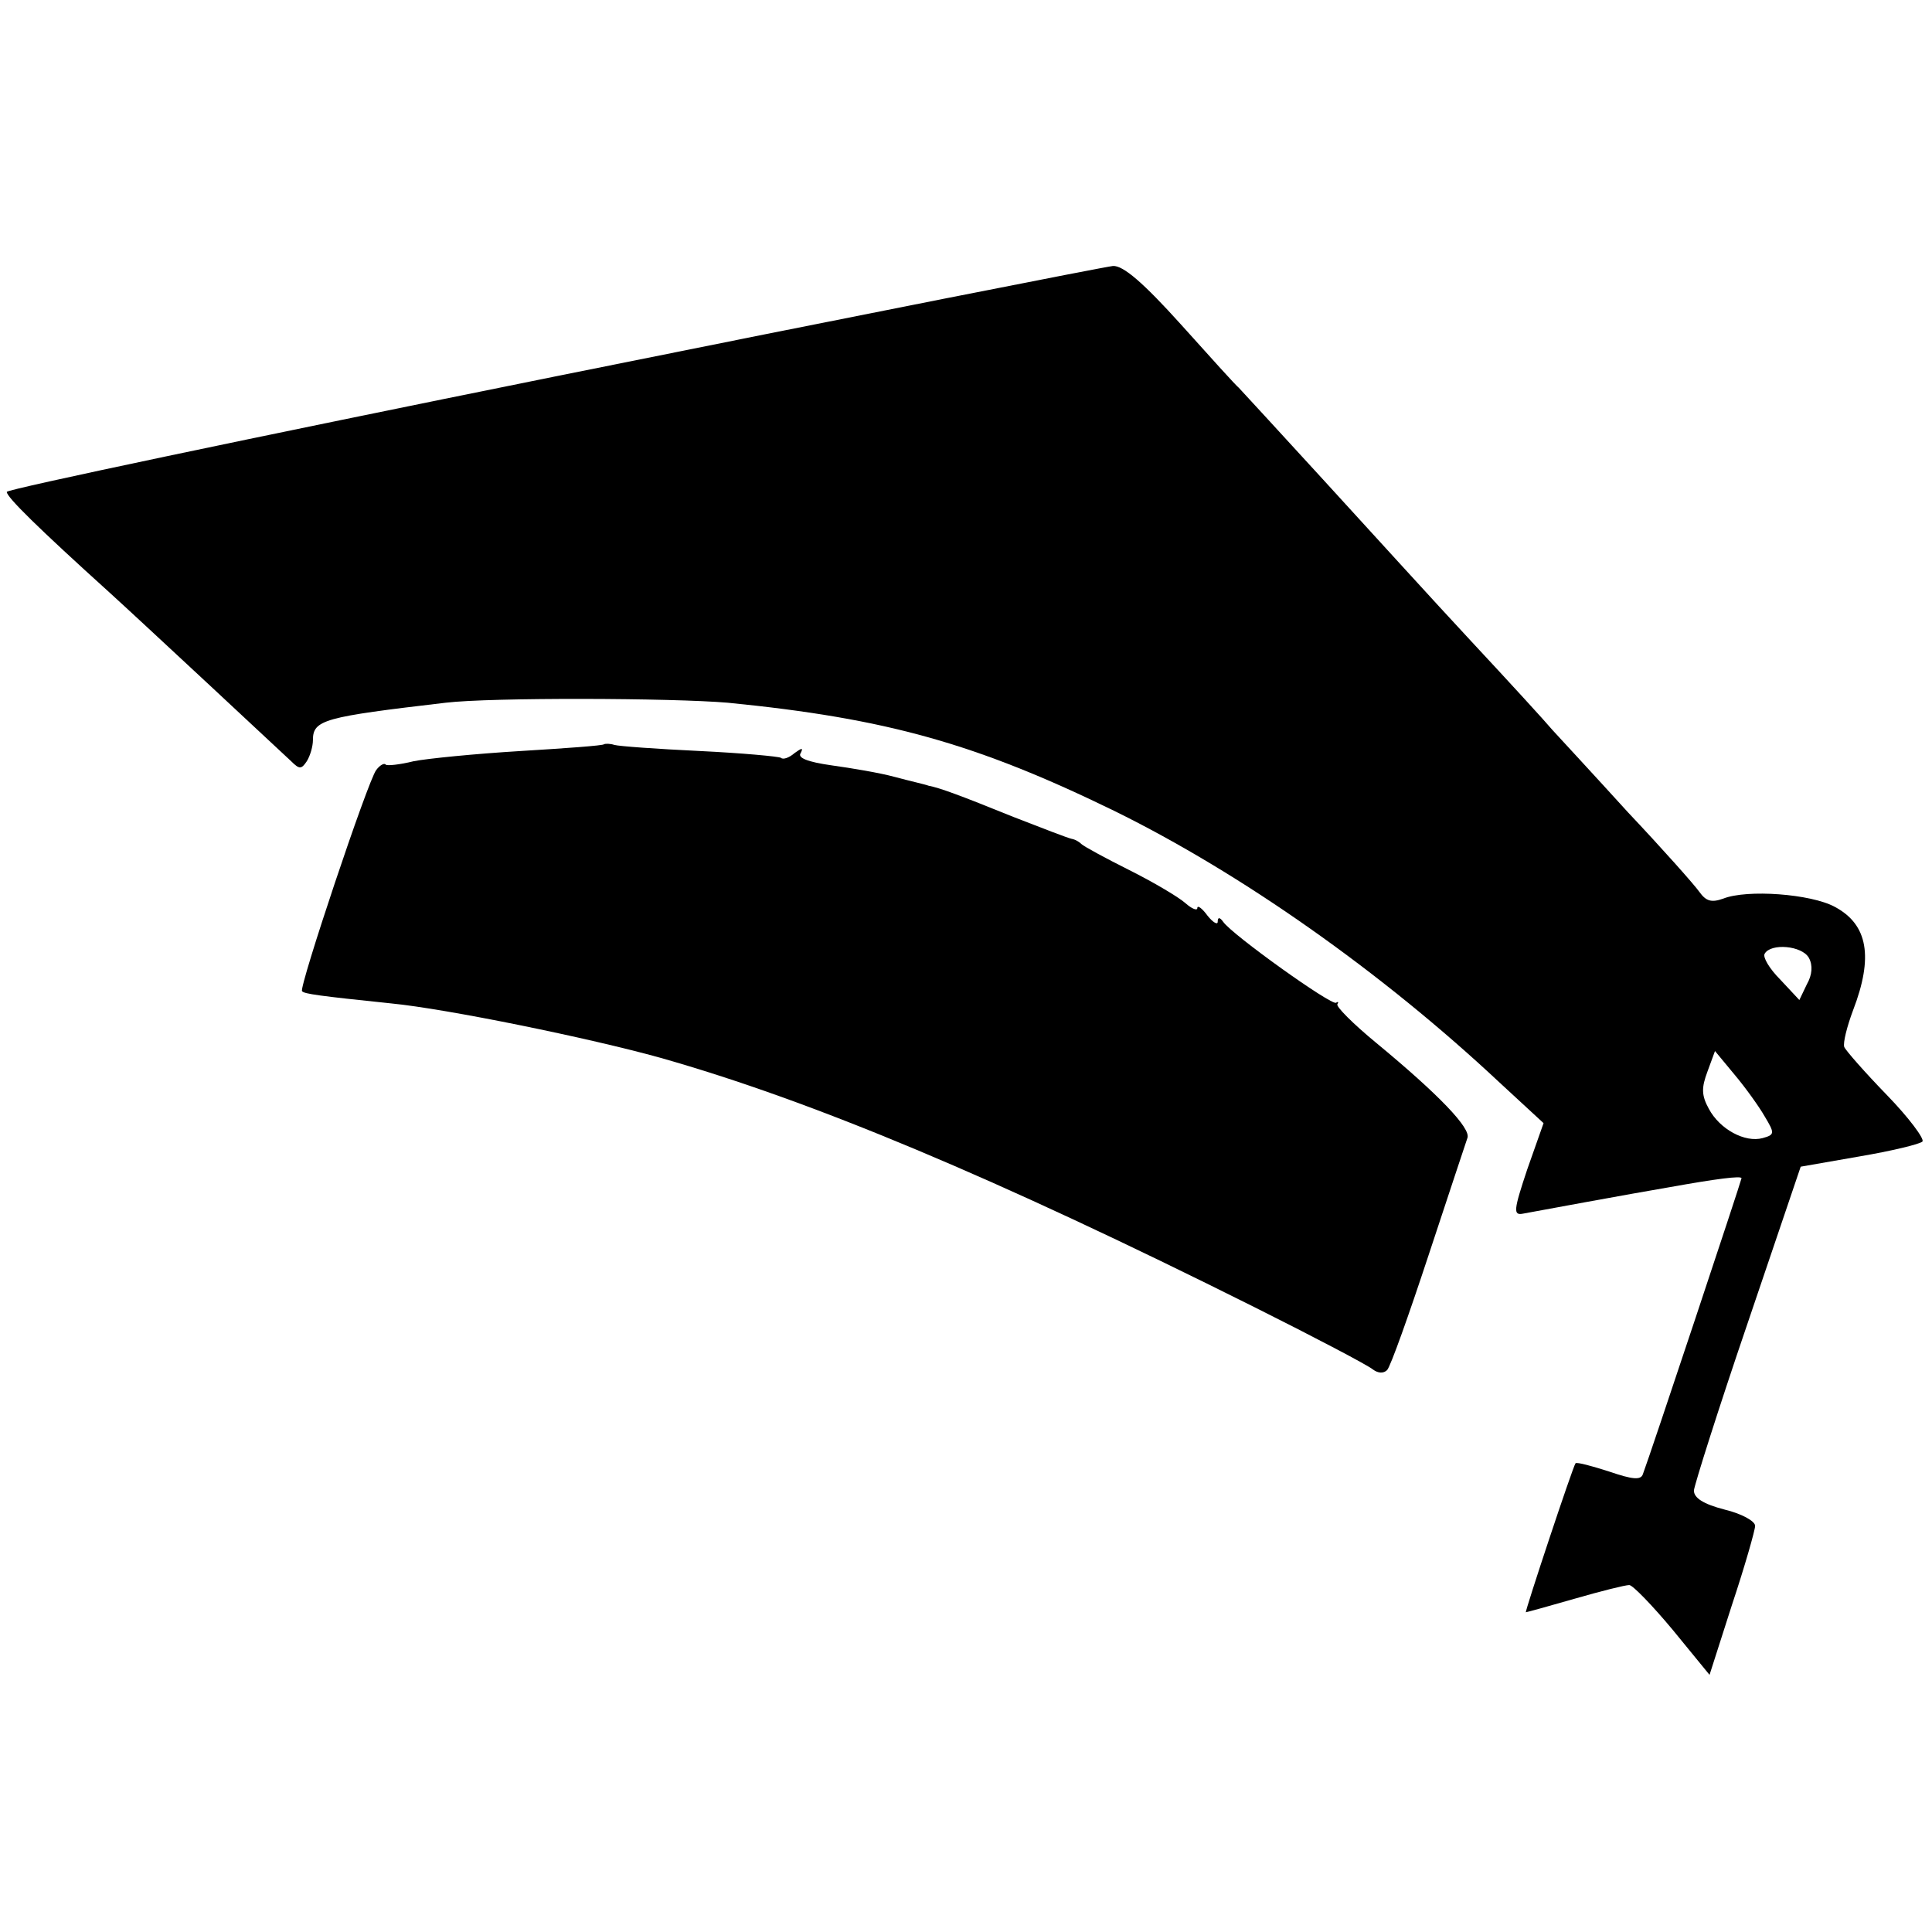 <?xml version="1.0" standalone="no"?>
<!DOCTYPE svg PUBLIC "-//W3C//DTD SVG 20010904//EN"
 "http://www.w3.org/TR/2001/REC-SVG-20010904/DTD/svg10.dtd">
<svg version="1.0" xmlns="http://www.w3.org/2000/svg"
 width="284pt" height="284pt" viewBox="0 0 284 284"
 preserveAspectRatio="xMidYMid meet">
<g transform="translate(0,284) scale(0.1,-0.1)"
fill="#000000" stroke="none">
<path d="M813 2286 c-441 -89 -802 -165 -803 -169 -1 -7 47 -54 151 -148 43
-39 251 -233 267 -248 12 -12 15 -12 23 0 5 8 9 22 9 31 0 30 16 34 195 55 67
8 333 7 415 0 233 -23 365 -60 568 -159 187 -92 393 -237 566 -399 l65 -60
-24 -68 c-20 -60 -21 -68 -6 -65 16 3 157 29 216 39 67 12 105 17 105 13 0 -3
-135 -409 -145 -435 -3 -9 -15 -8 -50 4 -25 8 -47 14 -49 12 -4 -5 -75 -219
-73 -219 1 0 34 9 72 20 38 11 74 20 80 20 5 0 34 -30 64 -66 l54 -66 33 103
c19 57 34 110 34 116 0 7 -20 18 -45 24 -31 8 -45 17 -45 28 1 9 36 120 79
246 l78 230 86 15 c47 8 89 18 93 22 3 4 -20 35 -52 68 -33 34 -61 66 -63 71
-2 6 4 30 13 54 30 78 22 126 -27 152 -35 19 -129 26 -164 12 -17 -6 -25 -4
-35 10 -7 10 -54 63 -105 117 -50 55 -100 109 -111 121 -10 12 -64 71 -119
130 -55 59 -153 167 -218 238 -66 72 -121 132 -124 135 -4 3 -41 44 -85 93
-55 61 -85 87 -100 86 -11 -1 -382 -74 -823 -163z m1846 -854 c6 -11 5 -25 -3
-39 l-11 -23 -28 30 c-16 16 -26 33 -23 38 9 16 55 12 65 -6z m-65 -233 c15
-25 15 -27 -3 -32 -26 -7 -63 13 -79 43 -11 20 -11 31 -2 55 l11 30 29 -35
c16 -19 36 -47 44 -61z"/>
<path d="M888 1746 c-1 -2 -57 -6 -123 -10 -66 -4 -137 -11 -157 -15 -20 -5
-39 -7 -41 -5 -2 3 -9 -1 -14 -8 -12 -15 -114 -320 -109 -325 3 -4 25 -7 131
-18 82 -8 292 -51 396 -80 222 -63 490 -175 874 -367 88 -44 166 -85 173 -91
8 -6 16 -6 21 -1 5 5 32 81 61 169 29 88 55 166 57 172 6 14 -42 64 -134 140
-34 28 -60 54 -57 57 2 3 1 4 -2 2 -6 -5 -153 100 -166 119 -5 7 -8 7 -8 0 0
-5 -7 -1 -15 9 -8 11 -15 16 -15 11 0 -4 -8 -1 -17 7 -10 9 -47 31 -83 49 -36
18 -67 35 -70 38 -3 3 -9 7 -15 8 -5 1 -44 16 -85 32 -79 32 -109 43 -125 46
-5 2 -28 7 -50 13 -22 6 -64 13 -93 17 -35 5 -50 11 -45 18 4 8 2 8 -9 0 -8
-7 -17 -10 -20 -7 -3 2 -57 7 -119 10 -63 3 -119 7 -126 9 -6 2 -13 2 -15 1z"/>
</g>
</svg>
